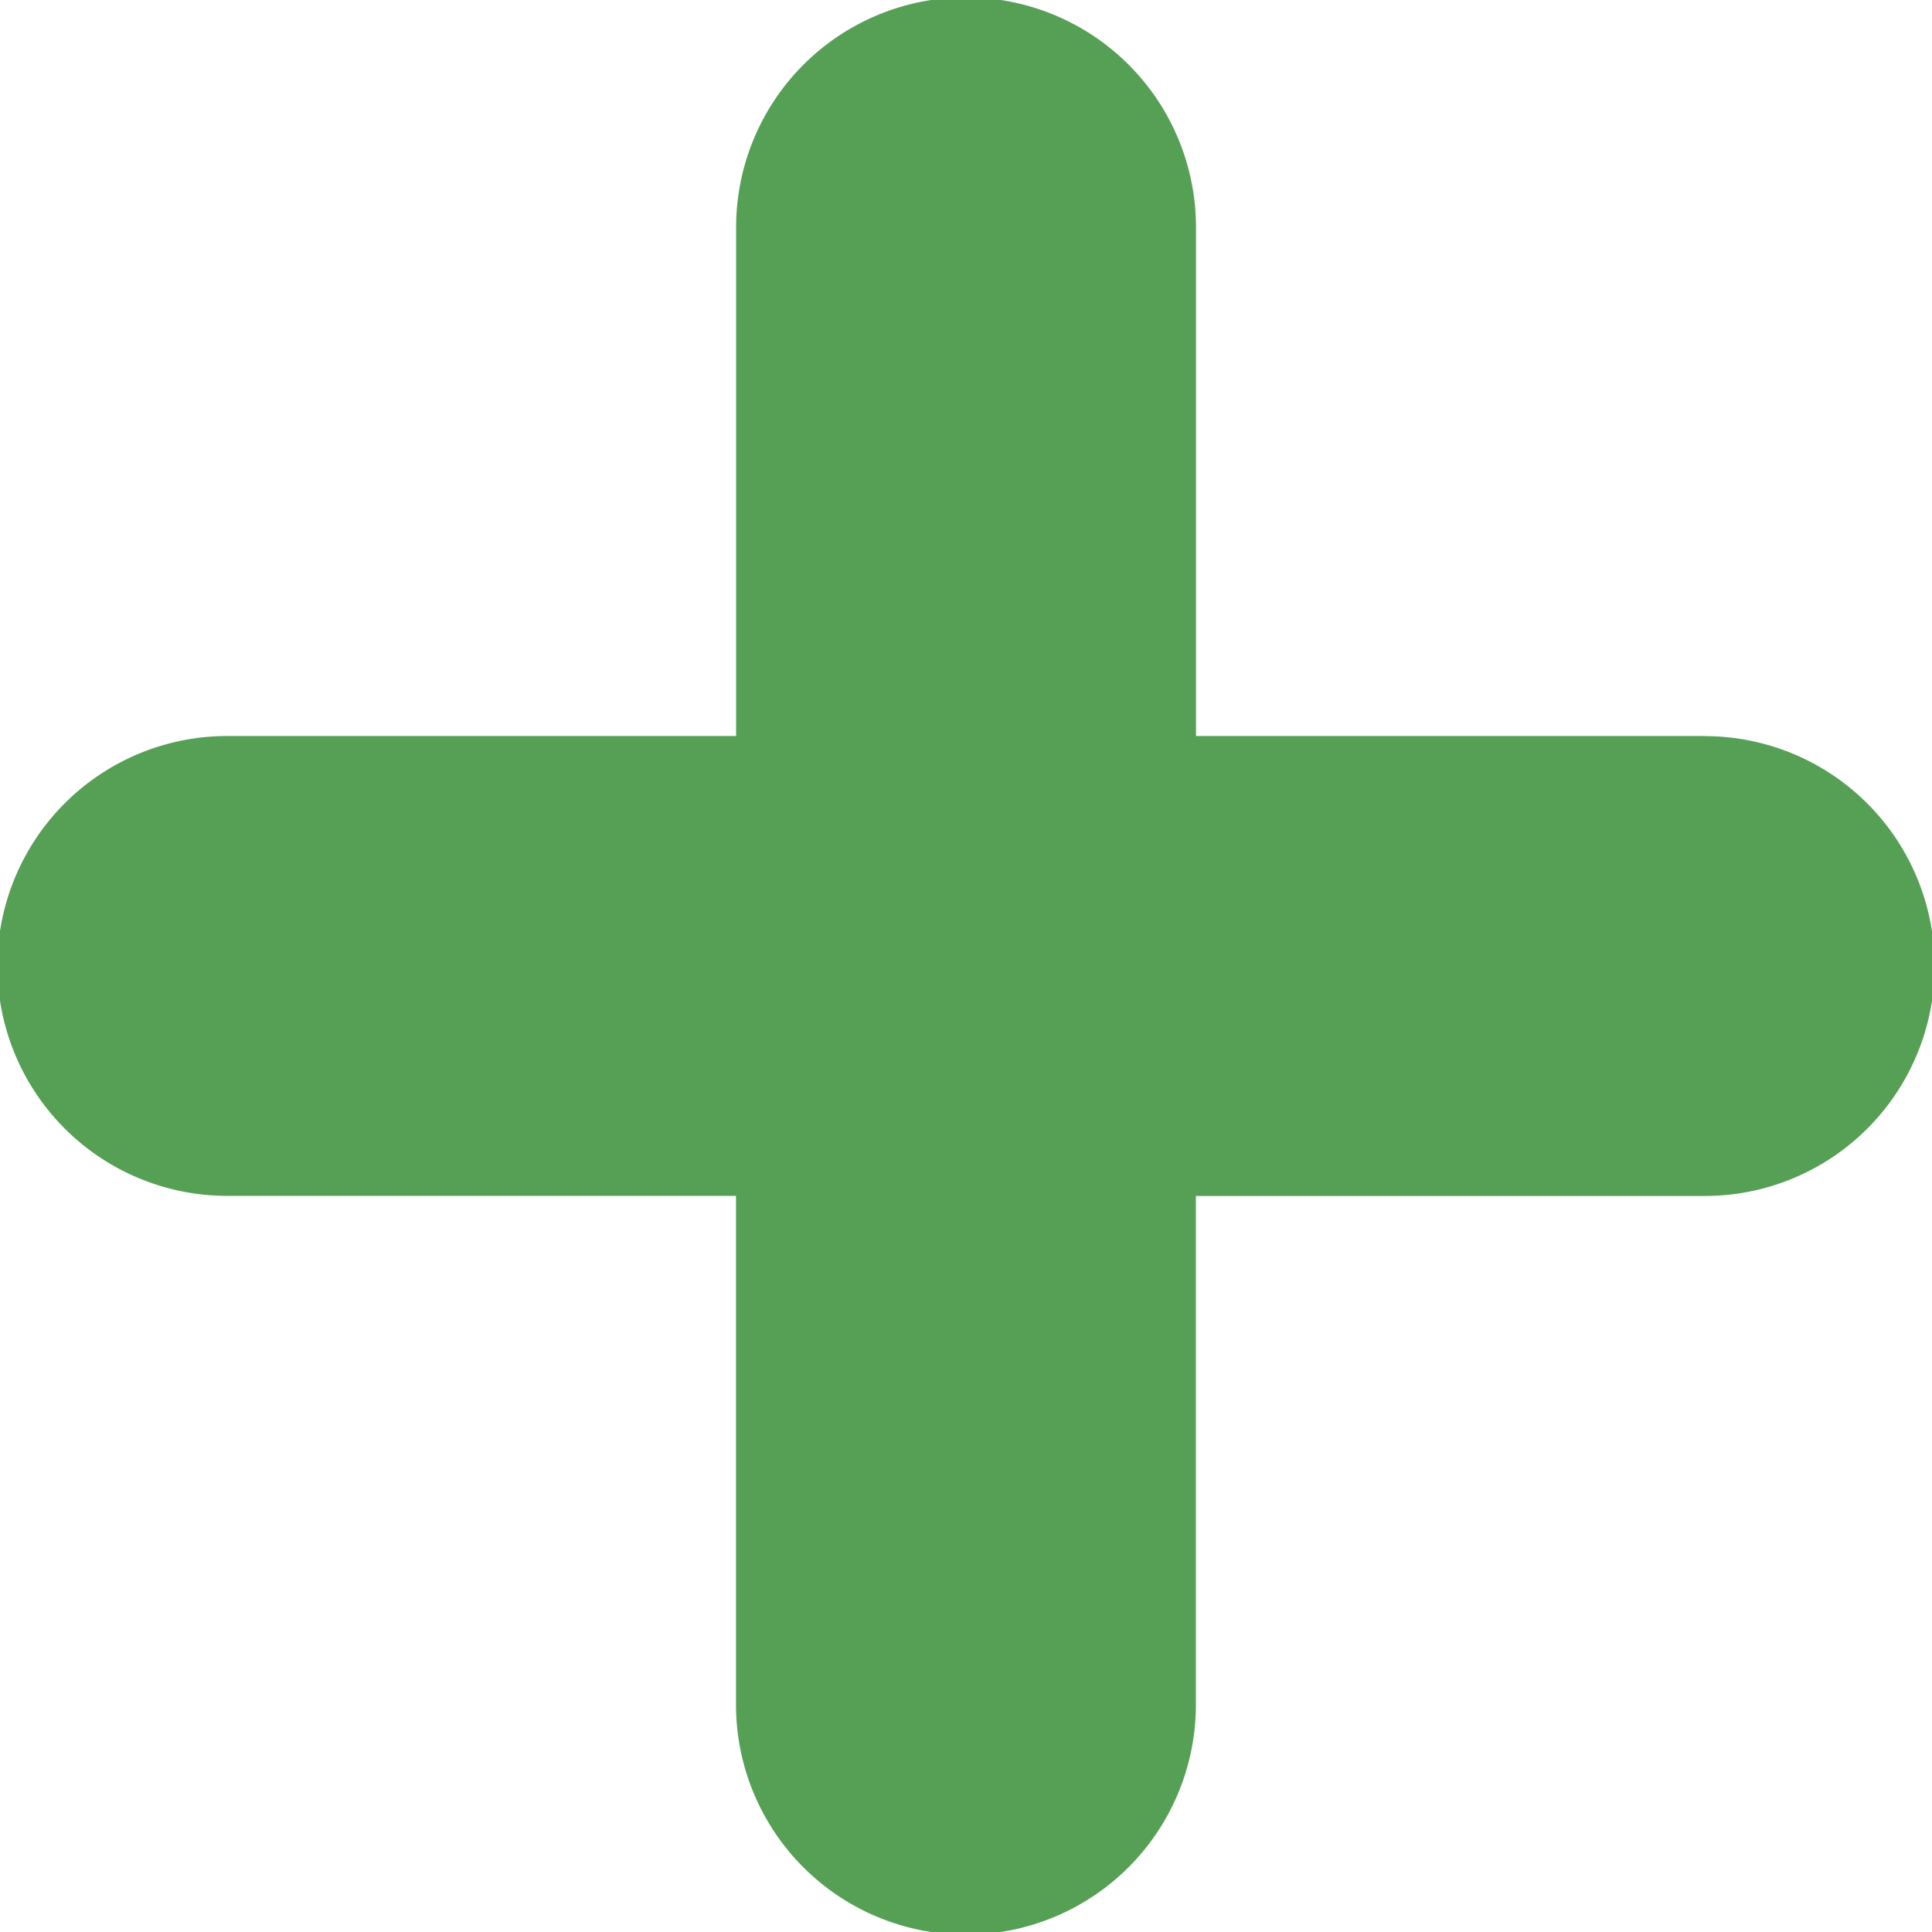 <svg xmlns="http://www.w3.org/2000/svg" width="50.415" height="50.415" viewBox="0 0 50.415 50.415">
  <path id="Plus_Green" data-name="Plus Green" d="M44.484,19.206H31.209V5.931a6,6,0,0,0-12,0V19.206H5.931a6,6,0,0,0,0,12H19.206V44.484a6,6,0,0,0,12,0V31.209H44.484a6,6,0,0,0,0-12Z" fill="#56a055"/>
</svg>
